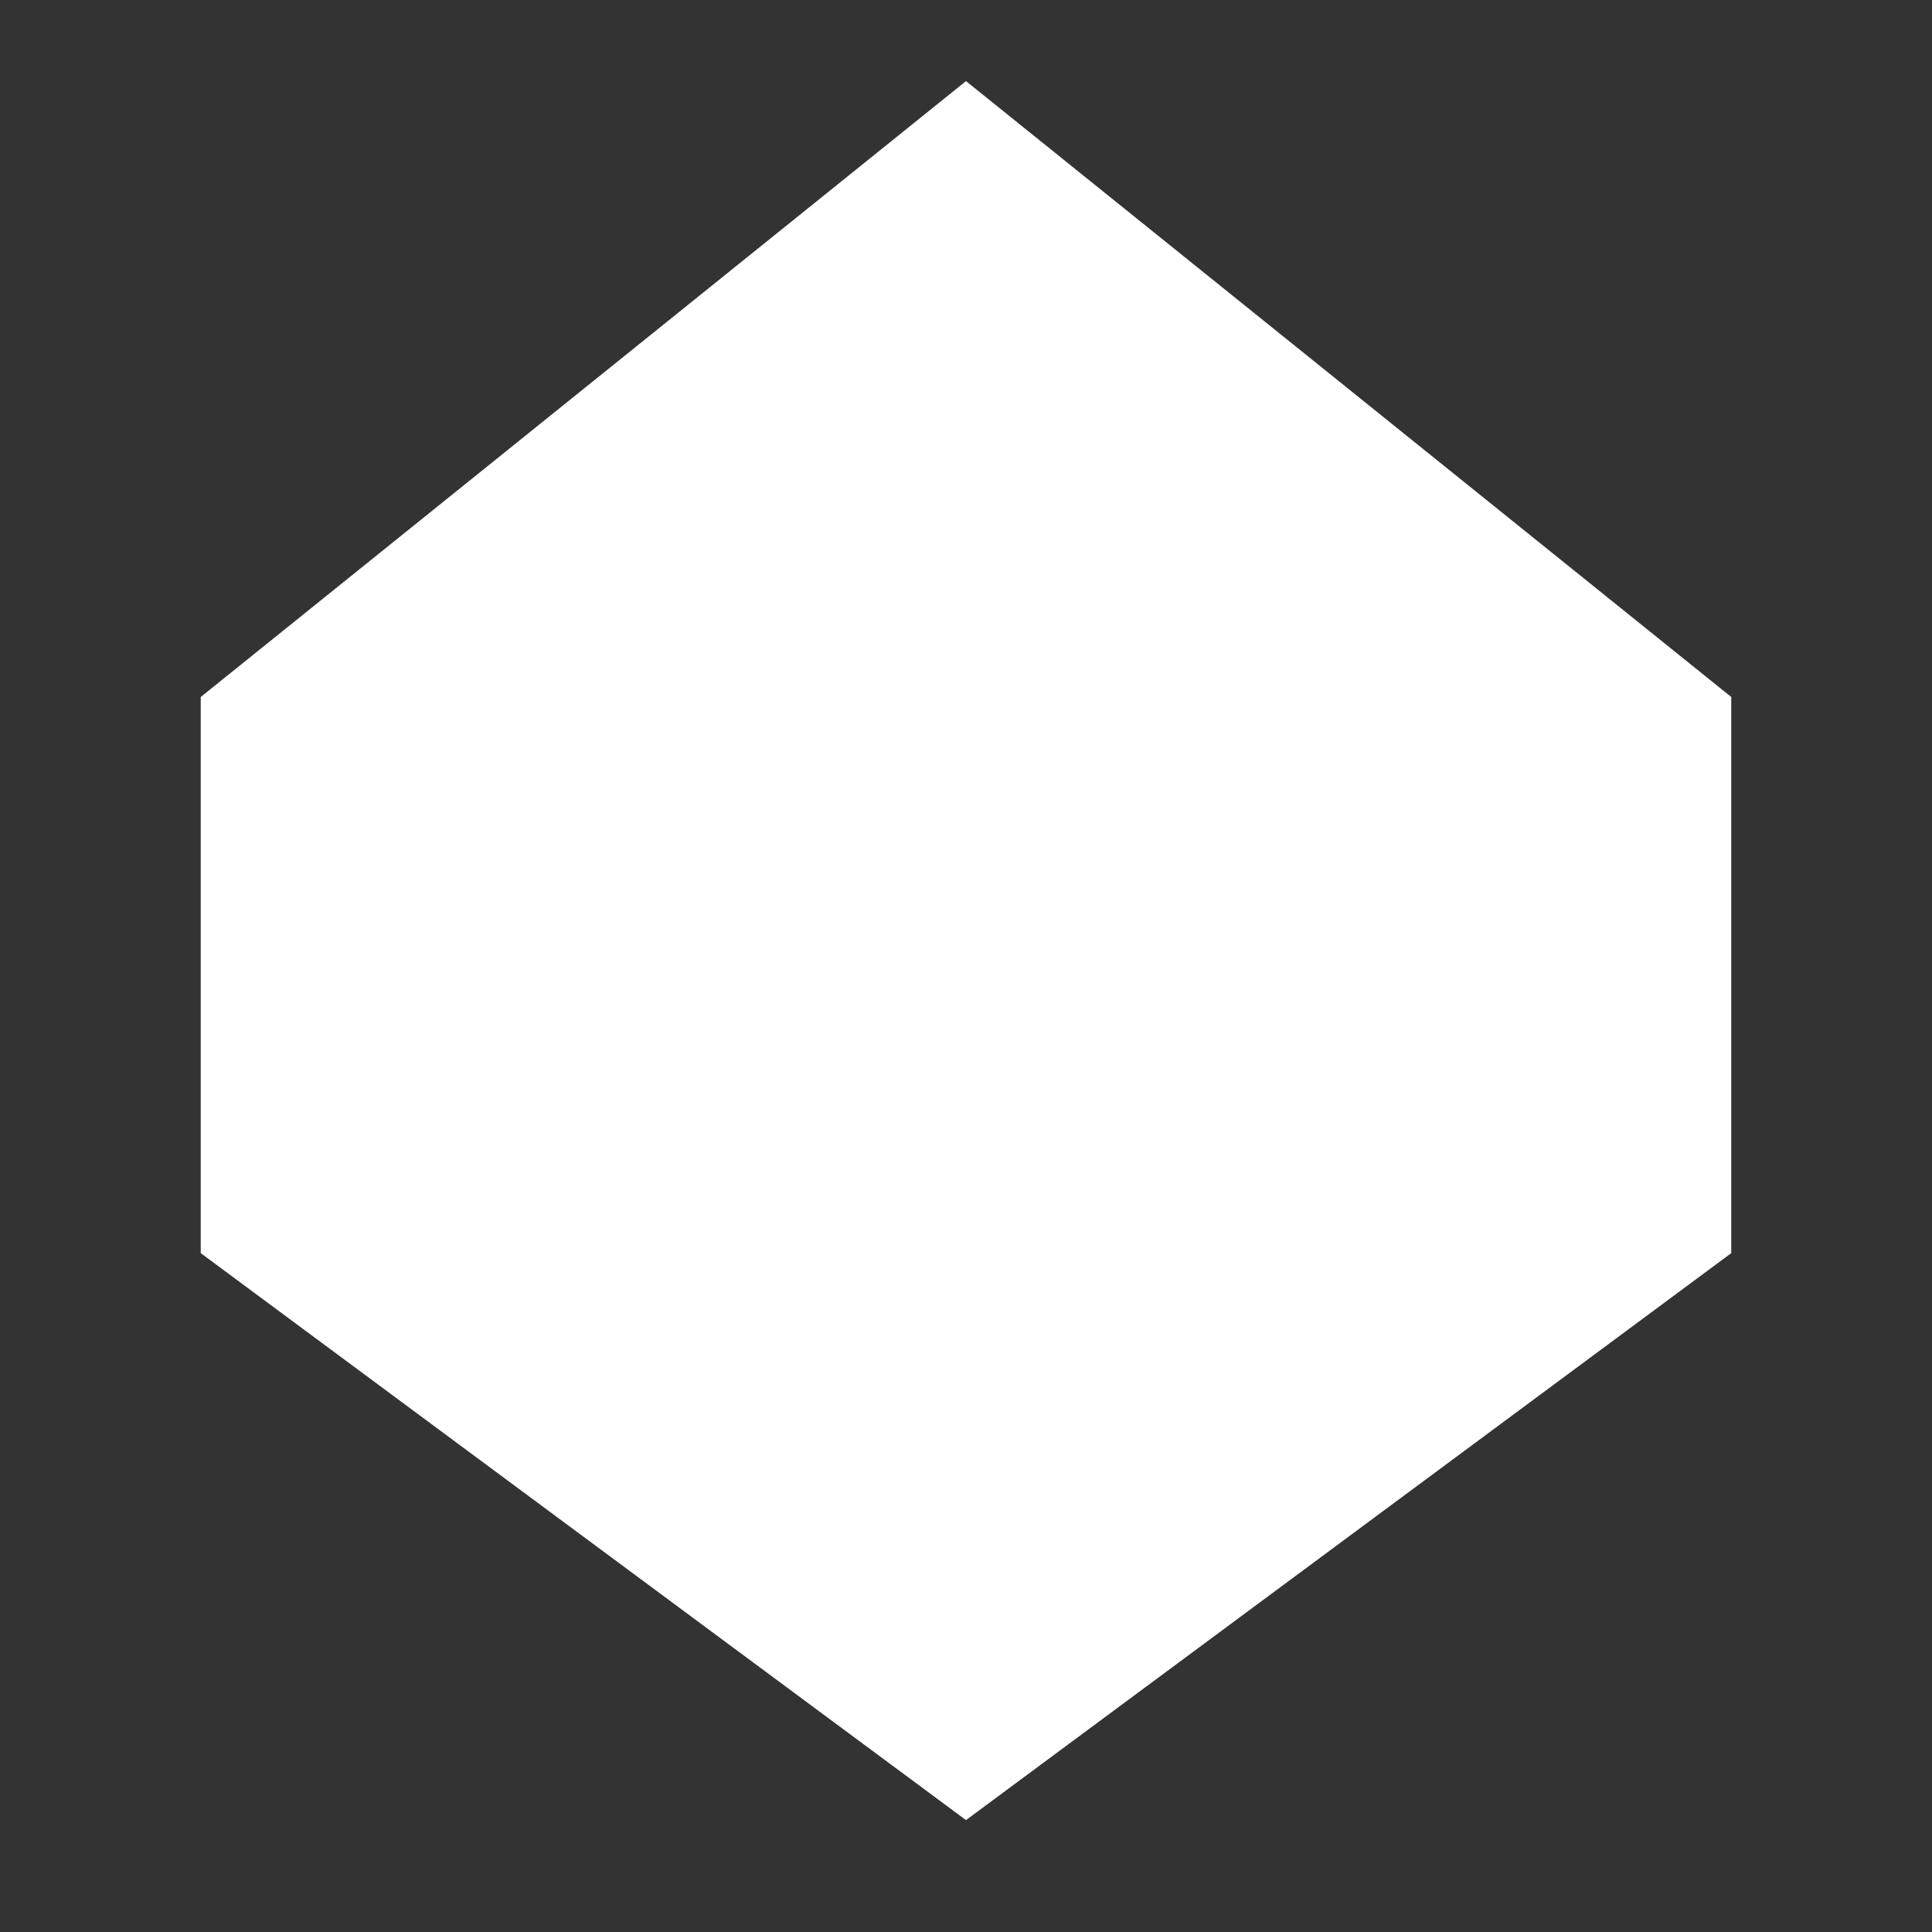 <?xml version="1.0" encoding="UTF-8" standalone="no"?>
<!-- Created with Inkscape (http://www.inkscape.org/) -->

<svg
   width="135.467mm"
   height="135.467mm"
   viewBox="0 0 135.467 135.467"
   version="1.1"
   id="svg1"
   xml:space="preserve"
   xmlns="http://www.w3.org/2000/svg"
   xmlns:svg="http://www.w3.org/2000/svg"><rect x="0" y="0" width="135.467" height="135.467" fill="#333333" stroke="none"/><defs
     id="defs1" /><g
     id="layer1"
     transform="translate(-581.867)"><path
       id="path6"
       style="fill:#ffffff;stroke-width:0;stroke-linecap:round;stroke-linejoin:round"
       d="M 649.6,5.686 703.258,48.872 V 87.867 L 649.6,127.621 595.942,87.867 V 48.872 Z" /></g></svg>
